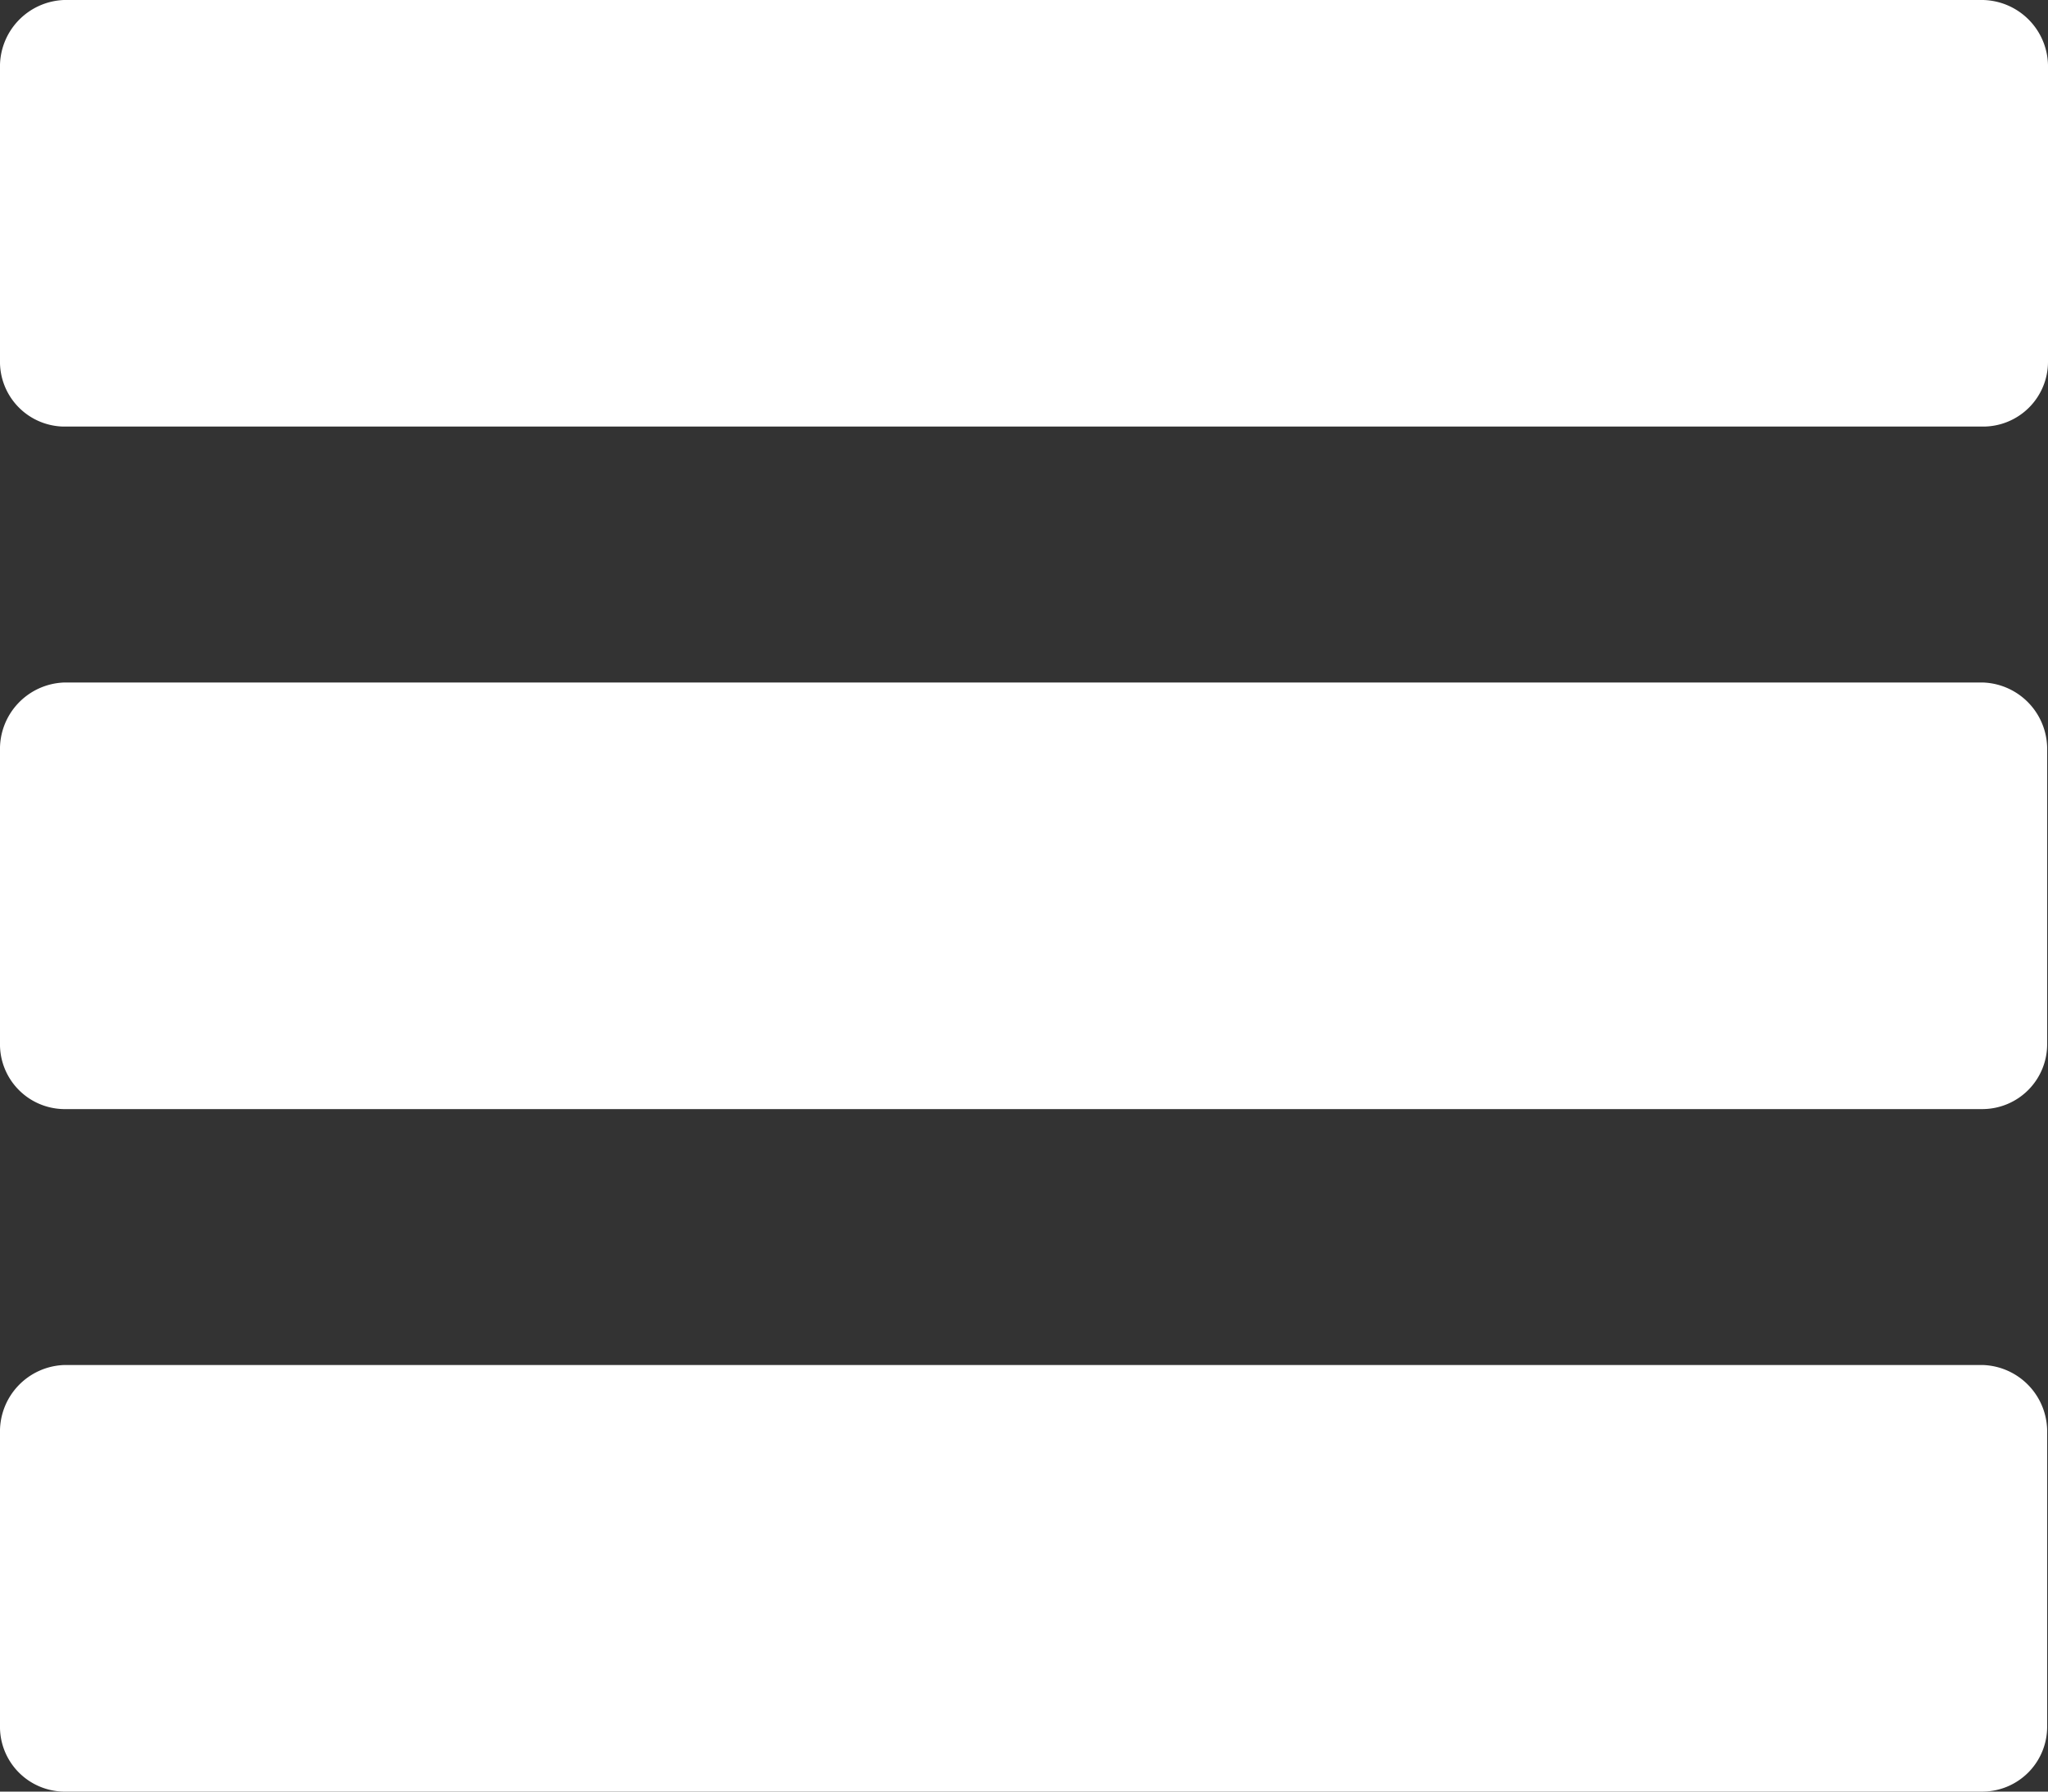 <?xml version="1.0" encoding="UTF-8"?>
<svg xmlns="http://www.w3.org/2000/svg" id="Layer_1" data-name="Layer 1" viewBox="0 0 24 21">
  <rect x="0" y="0" width="24" height="21" fill="#333333" stroke="none"/>
  <defs>
    <style>.cls-1{fill:#fff;}</style>
  </defs>
  <title>ico-list-white</title>
  <path class="cls-1" d="M23.24,16H.75a.78.78,0,0,0-.75.8v3.42A.76.76,0,0,0,.74,21h22.5a.76.76,0,0,0,.75-.77h0V16.8A.78.78,0,0,0,23.24,16Zm0-8H.75A.78.78,0,0,0,0,8.8v3.42A.76.76,0,0,0,.74,13h22.5a.76.76,0,0,0,.75-.77h0V8.8A.78.78,0,0,0,23.24,8Zm0-8H.75A.78.78,0,0,0,0,.8V4.22A.76.76,0,0,0,.74,5h22.5A.76.76,0,0,0,24,4.24V.8a.78.78,0,0,0-.76-.8Z" transform="translate(0 0)"></path>
</svg>
